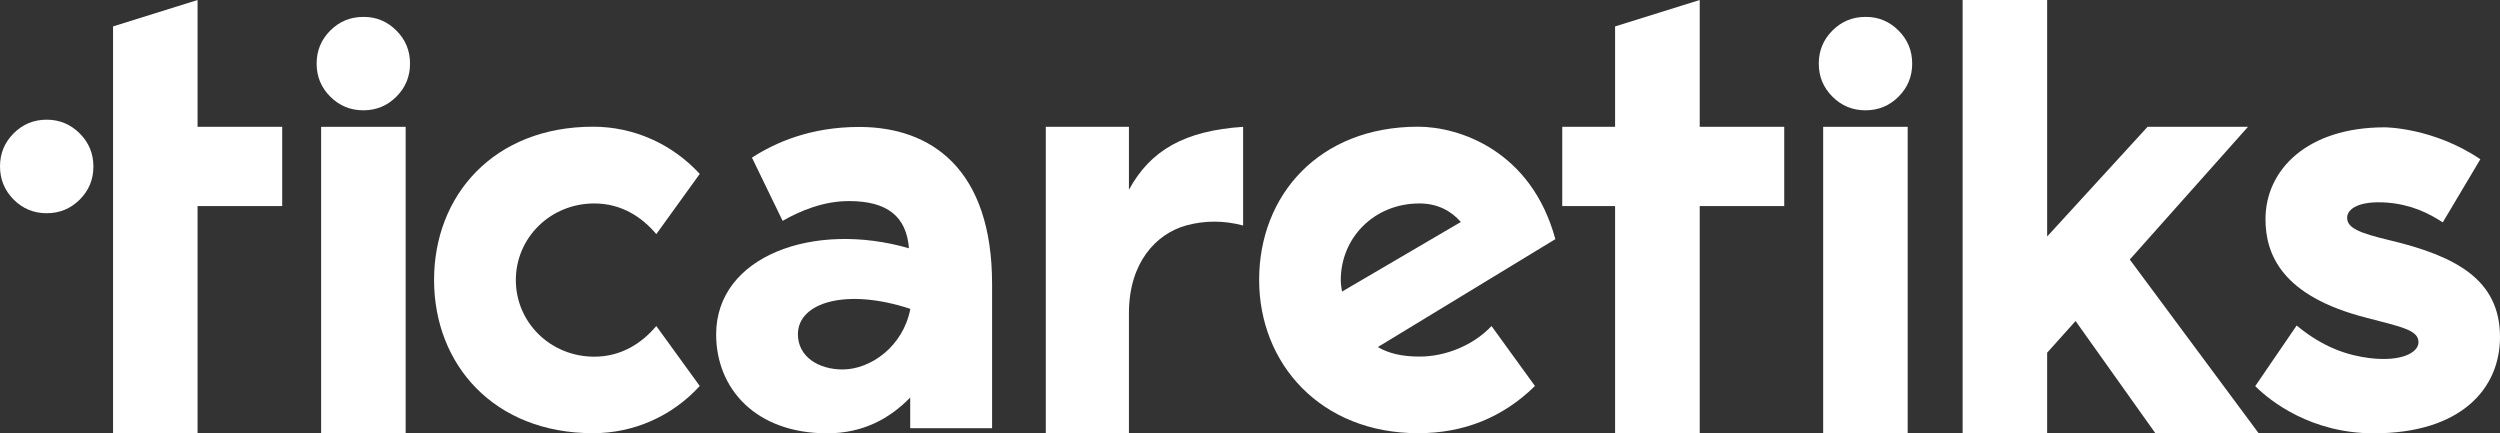 <?xml version="1.0" encoding="utf-8"?>
<!-- Generator: Adobe Illustrator 24.3.0, SVG Export Plug-In . SVG Version: 6.00 Build 0)  -->
<svg version="1.1" id="katman_1" xmlns="http://www.w3.org/2000/svg" xmlns:xlink="http://www.w3.org/1999/xlink" x="0px" y="0px"
	 viewBox="0 0 1996.8 346.1" style="enable-background:new 0 0 1996.8 346.1;" xml:space="preserve">
<rect x="0" y="0" width="1996.8" height="346.1" fill="#333333" stroke="none"/>
<style type="text/css">
	.st0{fill:#fff;}
	.st1{fill:#fff;}
</style>
<g>
	<rect x="256.5" y="101.3" class="st0" width="67.5" height="244.8"/>
	<path class="st0" d="M524.2,260.4l34.7,47.9c-21.9,24-52.5,37.7-85.2,37.7c-79,0-127-54.6-127-122.4s47.9-122.4,127-122.4
		c32.6,0,63.2,13.8,85.2,37.7L524.2,187c-11.2-13.3-27.5-24.5-49.5-24.5c-35.2,0-62.7,27.5-62.7,61.2c0,33.7,27.5,61.2,62.7,61.2
		C496.6,284.9,513,273.7,524.2,260.4z"/>
	<path class="st0" d="M727,342v-24.5c-16.3,16.8-37.7,28.6-66.3,28.6c-57.1,0-88.7-35.7-88.7-79c0-62.7,78-90.8,154-68.8
		c-2-25-16.8-37.7-47.9-37.7c-20.4,0-38.8,7.7-53,15.8l-24.5-50.5c18.9-12.2,46.9-24.5,85.7-24.5c57.6,0,106.1,33.7,106.1,125.5V342
		H727z M637.3,267c0,17.8,16.3,28.1,35.7,28.1c22.4,0,48.4-18.4,54.1-48.4C676,229.8,637.3,241.5,637.3,267z"/>
	<path class="st0" d="M992.9,101.3v78.8c-15.6-4.1-30.6-4.1-45.6,0c-23.9,6.7-45.6,29.6-45.6,70v95.9h-66.4V101.3h66.4v50.3
		C918.8,120,946.2,104.4,992.9,101.3z"/>
	<path class="st0" d="M1191.3,260.4l34.7,47.9c-25.5,25-56.6,37.7-93.3,37.7c-78,0-127-55.6-127-122.4c0-67.8,47.9-122.4,127-122.4
		c32.6,0,90.3,18.9,109.6,89.8l-141.8,86.2c8.7,5.1,19.4,7.6,33.1,7.6C1154.6,284.9,1177,275.7,1191.3,260.4z M1070.9,223.7
		c0,3.1,0.5,6.1,1,9.2l94.9-55.6c-7.6-8.7-18.4-14.8-33.1-14.8C1097.5,162.5,1070.9,190,1070.9,223.7z"/>
	<path class="st0" d="M1290,164.6h-42.2v-63.3h42.2V21.1L1357.6,0v101.3h67.5v63.3h-67.5v181.5H1290V164.6z"/>
	<rect x="1456.2" y="101.3" class="st0" width="67.5" height="244.8"/>
	<path class="st0" d="M1721.6,346.1l-63.8-89.7l-22.7,25.3v64.4h-67.5V0h67.5v188.9l80.2-87.6h80.2l-94.4,106l102.9,138.7H1721.6z"
		/>
	<path class="st0" d="M1996.8,269.2c0,41.2-31.1,76.9-100.8,76.9c-49.9,0-82.5-25.5-94.7-37.7l33.1-48.4
		c21.4,17.8,41.2,23.9,58.1,26c25,3.1,39.2-4.1,39.2-12.7c0-9.7-13.7-12.2-41.2-19.4c-68.2-17.3-81-50.9-81-78.9
		c0-39.2,33.1-73.3,95.2-73.3c0,0,38.7,0,76.4,25.5l-30,50.4c-11.7-7.6-25.5-14.3-44.8-15.8c-21.4-1.5-31.6,4.6-31.6,12.2
		c0,8.2,10.2,12.2,33.6,17.8C1961.7,204.5,1996.8,223.4,1996.8,269.2z"/>
	<path class="st1" d="M63.7,106.6c7.3,7.3,10.9,16.1,10.9,26.4c0,10.3-3.6,19.1-10.9,26.4c-7.3,7.3-16.1,10.9-26.4,10.9
		c-10.3,0-19.1-3.6-26.4-10.9C3.6,152,0,143.2,0,132.9c0-10.3,3.6-19.1,10.9-26.4c7.3-7.3,16.1-10.9,26.4-10.9
		C47.6,95.6,56.4,99.3,63.7,106.6z"/>
	<path class="st0" d="M316.6,24.4c7.3,7.3,10.9,16.1,10.9,26.4c0,10.3-3.6,19.1-10.9,26.4c-7.3,7.3-16.1,10.9-26.4,10.9
		c-10.3,0-19.1-3.6-26.4-10.9c-7.3-7.3-10.9-16.1-10.9-26.4c0-10.3,3.6-19.1,10.9-26.4c7.3-7.3,16.1-10.9,26.4-10.9
		C300.5,13.4,309.3,17.1,316.6,24.4z"/>
	<path class="st0" d="M1516.4,24.4c7.3,7.3,10.9,16.1,10.9,26.4c0,10.3-3.6,19.1-10.9,26.4c-7.3,7.3-16.1,10.9-26.4,10.9
		c-10.3,0-19.1-3.6-26.4-10.9c-7.3-7.3-10.9-16.1-10.9-26.4c0-10.3,3.6-19.1,10.9-26.4c7.3-7.3,16.1-10.9,26.4-10.9
		C1500.3,13.4,1509.1,17.1,1516.4,24.4z"/>
	<polygon class="st0" points="157.8,101.3 157.8,0 90.3,21.1 90.3,101.3 90.3,101.3 90.3,164.6 90.3,164.6 90.3,346.1 157.8,346.1 
		157.8,164.6 225.4,164.6 225.4,101.3 	"/>
</g>
</svg>
